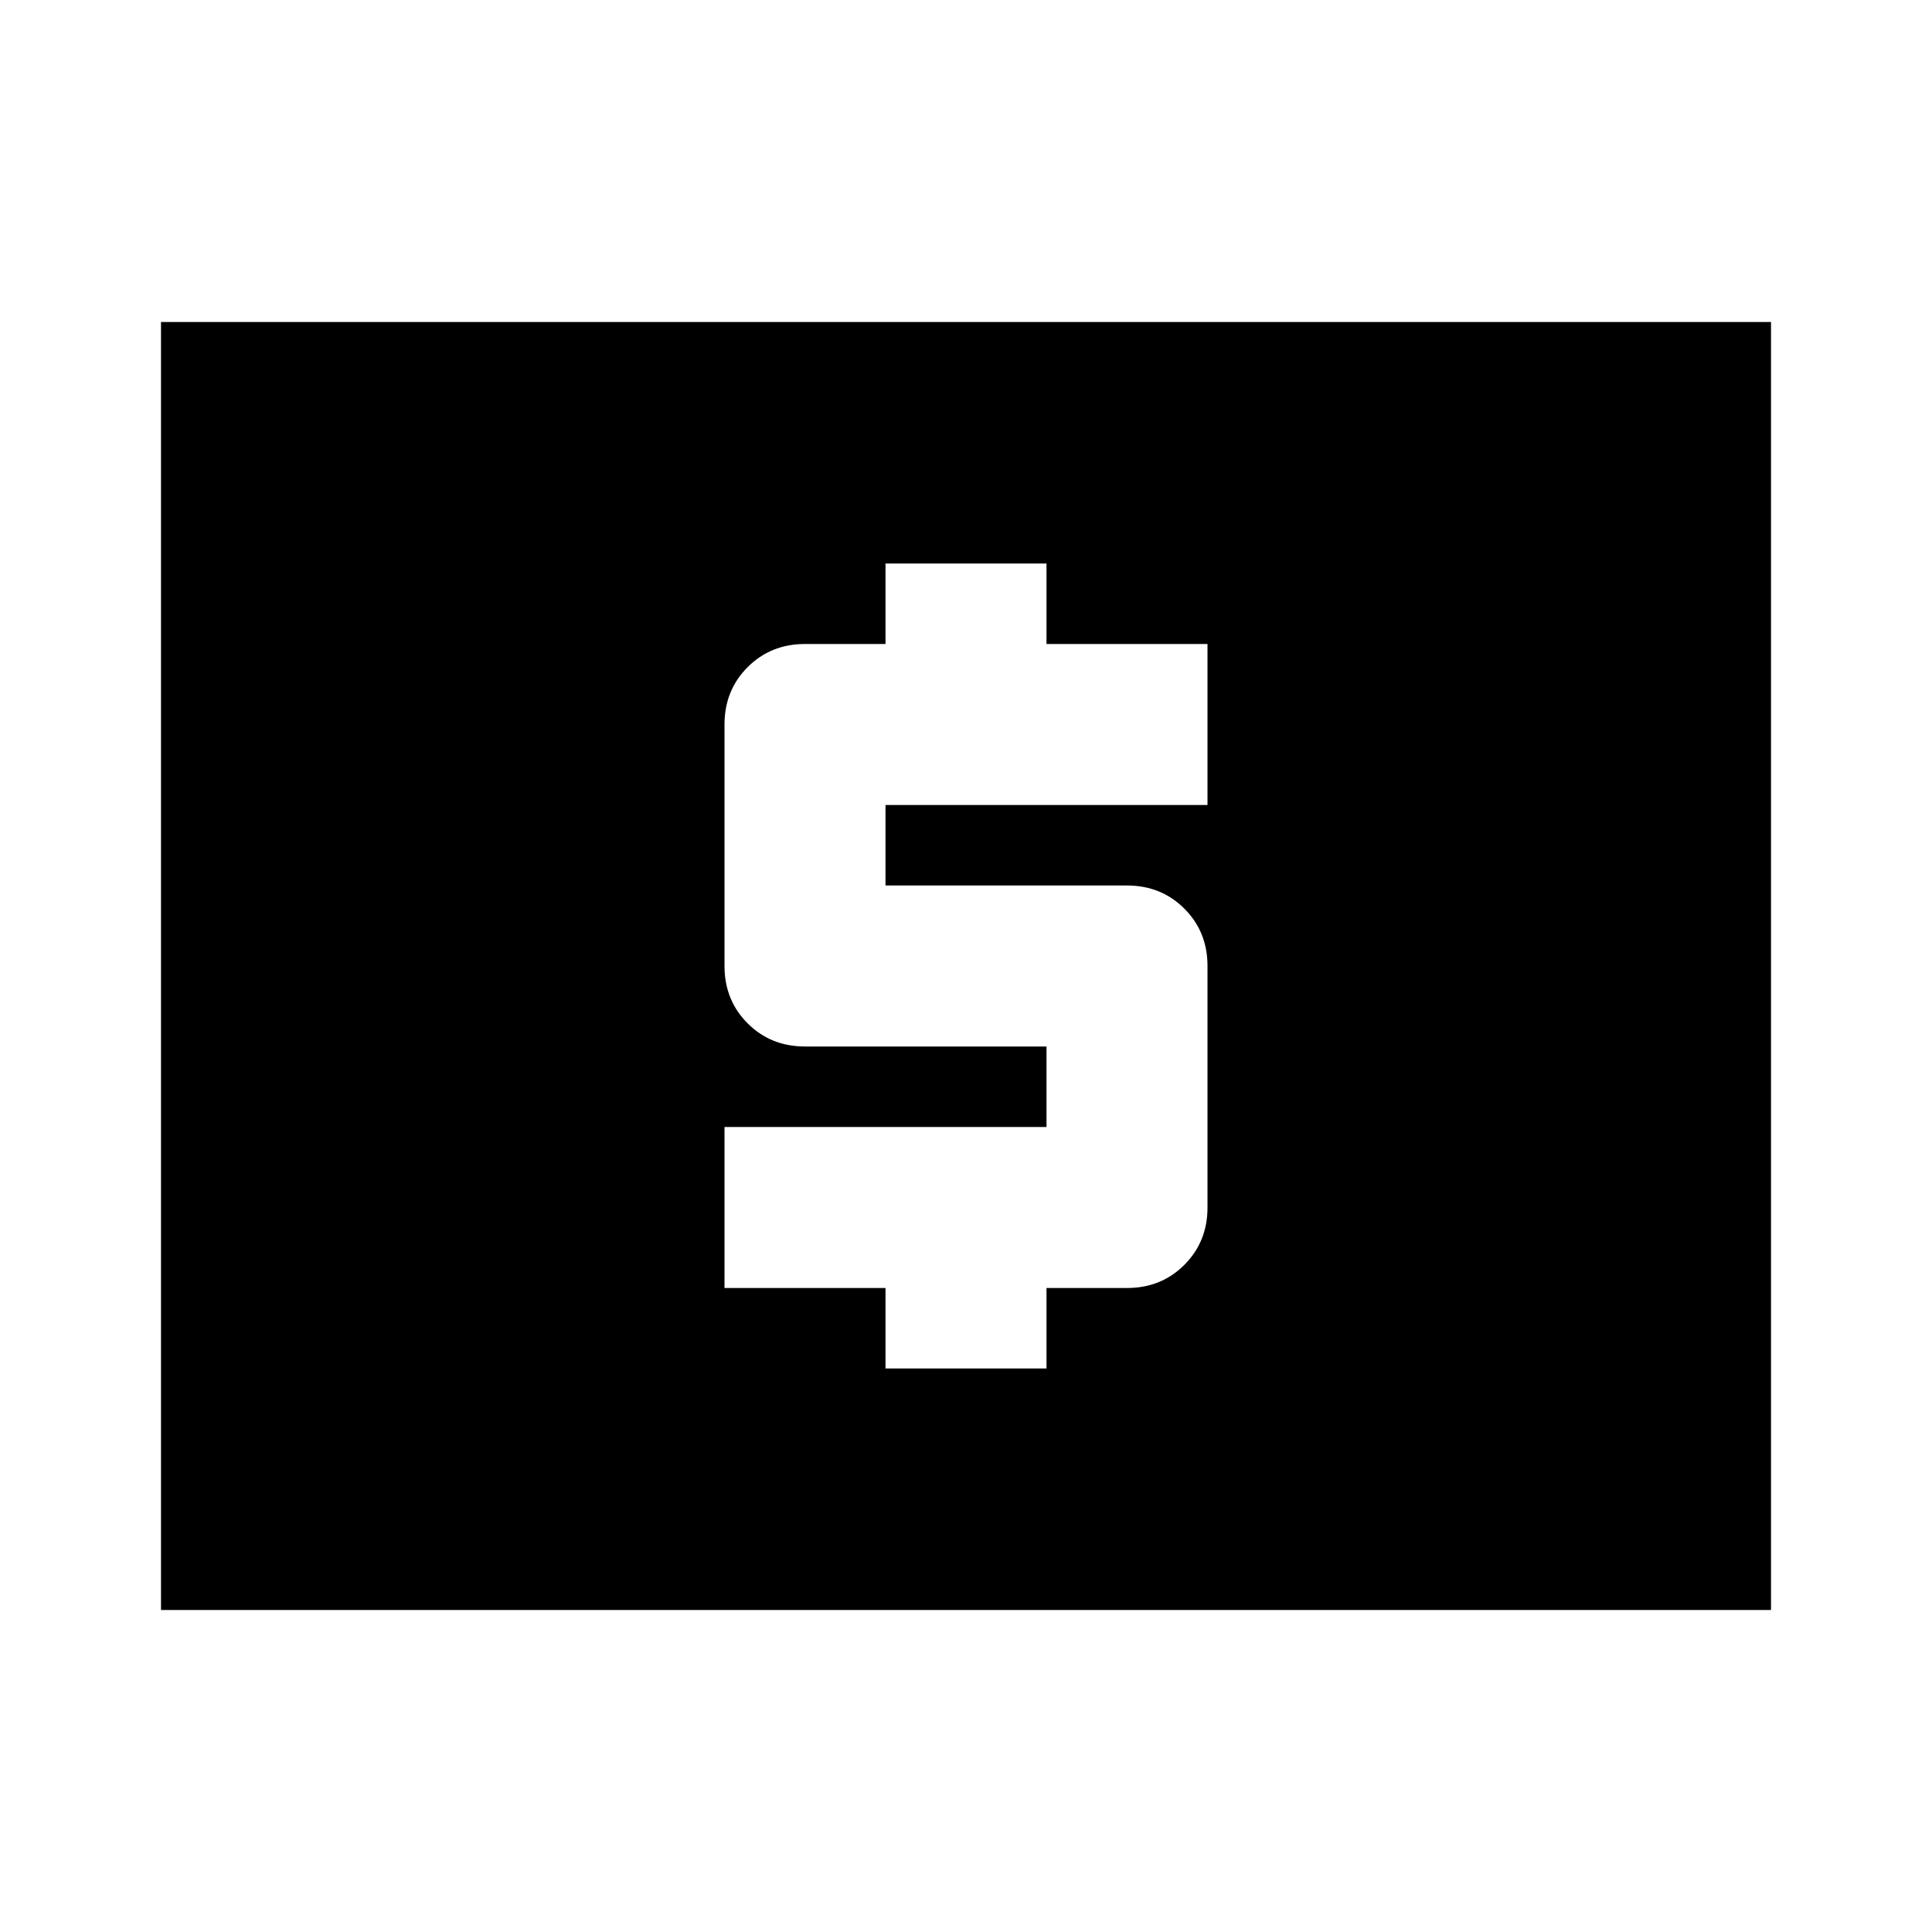 <svg xmlns="http://www.w3.org/2000/svg" width="48" height="48" viewBox="0 0 48 48" fill="none">
    <path d="M22 34H26V32H28C28.567 32 29.042 31.808 29.425 31.425C29.808 31.042 30 30.567 30 30V24C30 23.433 29.808 22.958 29.425 22.575C29.042 22.192 28.567 22 28 22H22V20H30V16H26V14H22V16H20C19.433 16 18.958 16.192 18.575 16.575C18.192 16.958 18 17.433 18 18V24C18 24.567 18.192 25.042 18.575 25.425C18.958 25.808 19.433 26 20 26H26V28H18V32H22V34ZM4 40V8H44V40H4Z" fill="black"/>
</svg>